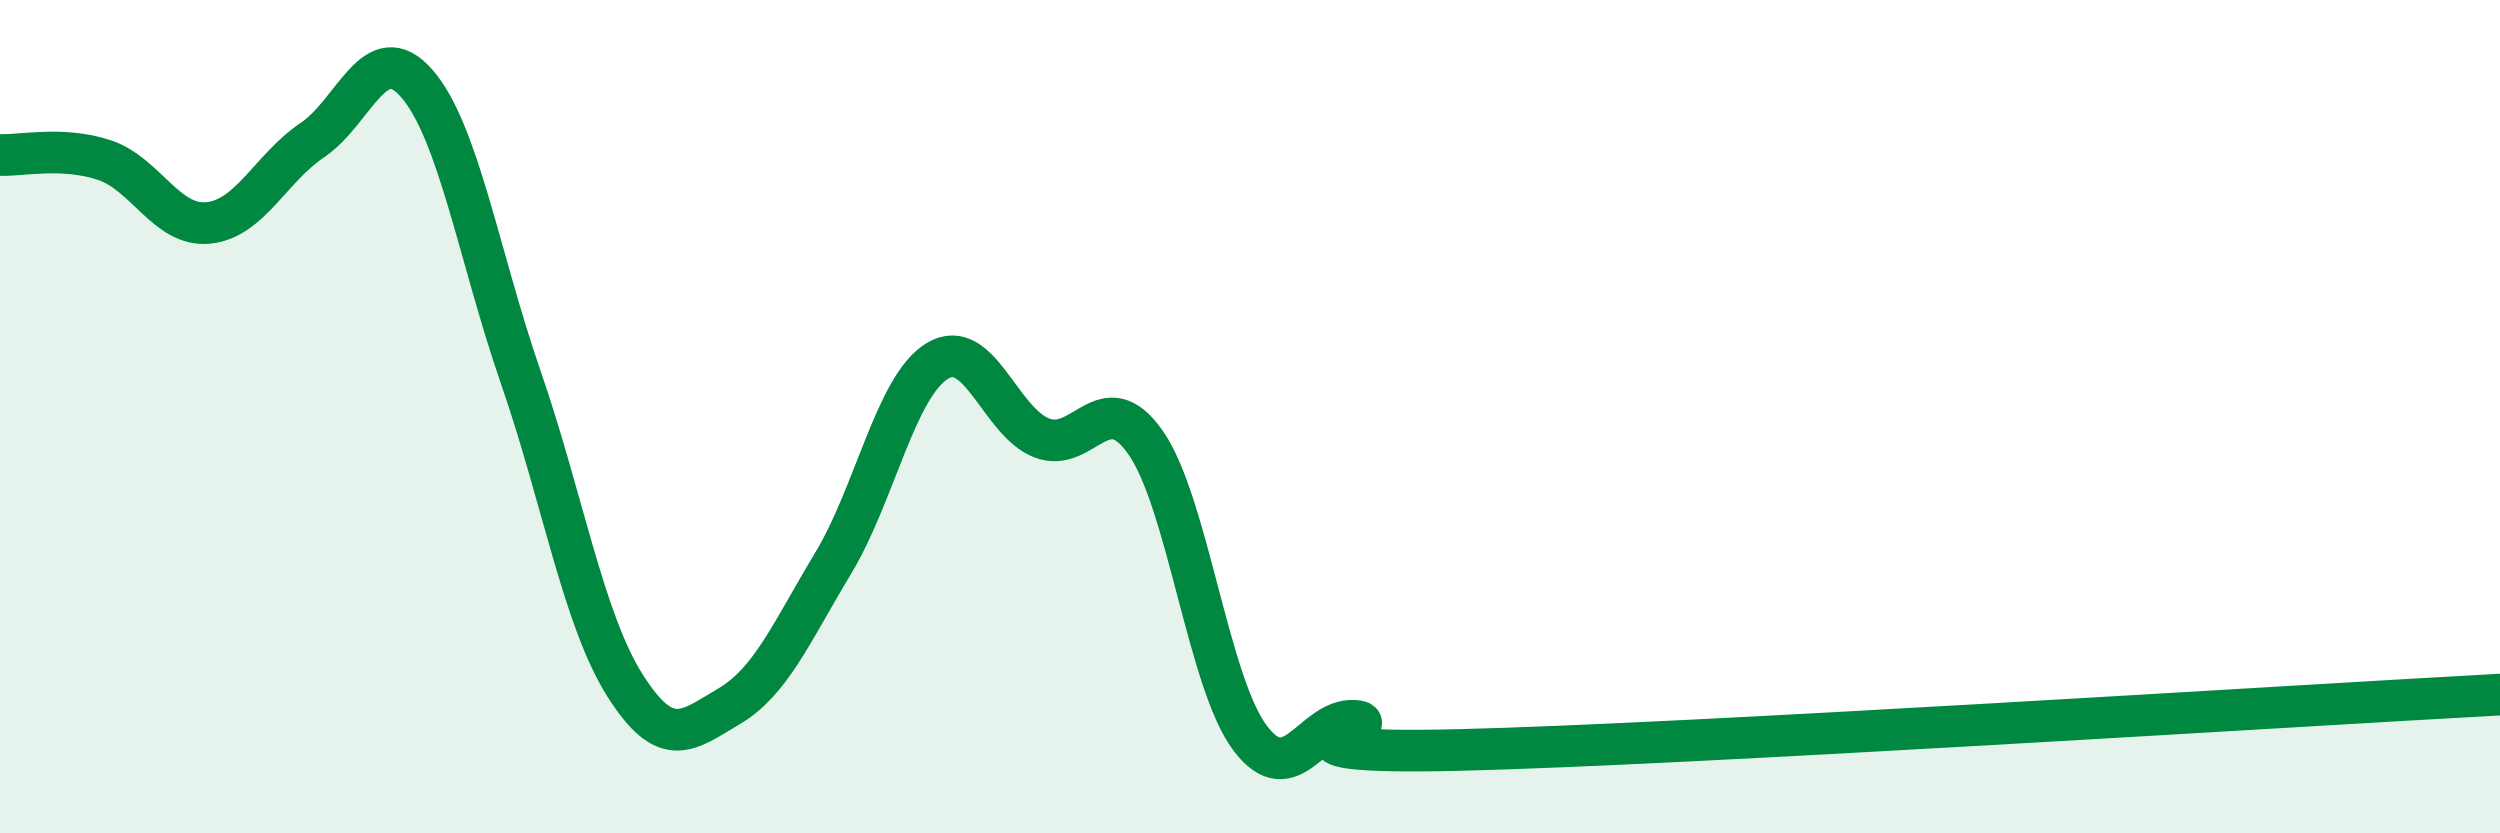 
    <svg width="60" height="20" viewBox="0 0 60 20" xmlns="http://www.w3.org/2000/svg">
      <path
        d="M 0,3.72 C 0.5,3.74 1.5,3.51 2.5,3.84 C 3.5,4.17 4,5.45 5,5.35 C 6,5.25 6.5,4.03 7.5,3.36 C 8.5,2.69 9,0.86 10,2 C 11,3.14 11.5,6.17 12.5,9.06 C 13.5,11.95 14,14.87 15,16.45 C 16,18.03 16.5,17.54 17.5,16.95 C 18.5,16.36 19,15.17 20,13.51 C 21,11.85 21.5,9.26 22.5,8.66 C 23.5,8.06 24,10.12 25,10.51 C 26,10.9 26.5,9.19 27.5,10.63 C 28.5,12.07 29,16.38 30,17.71 C 31,19.04 31.5,17.24 32.5,17.3 C 33.5,17.36 29.5,18.13 35,18 C 40.5,17.87 55,16.94 60,16.67L60 20L0 20Z"
        fill="#008740"
        opacity="0.1"
        stroke-linecap="round"
        stroke-linejoin="round"
      />
      <path
        d="M 0,3.72 C 0.5,3.74 1.5,3.51 2.5,3.84 C 3.5,4.17 4,5.45 5,5.35 C 6,5.25 6.5,4.03 7.5,3.36 C 8.5,2.69 9,0.86 10,2 C 11,3.14 11.5,6.17 12.5,9.06 C 13.5,11.95 14,14.87 15,16.45 C 16,18.03 16.5,17.54 17.5,16.95 C 18.5,16.36 19,15.17 20,13.51 C 21,11.85 21.5,9.26 22.5,8.66 C 23.5,8.06 24,10.12 25,10.51 C 26,10.9 26.5,9.19 27.5,10.63 C 28.5,12.07 29,16.38 30,17.71 C 31,19.04 31.5,17.24 32.5,17.3 C 33.5,17.36 29.5,18.13 35,18 C 40.5,17.87 55,16.94 60,16.67"
        stroke="#008740"
        stroke-width="1"
        fill="none"
        stroke-linecap="round"
        stroke-linejoin="round"
      />
    </svg>
  